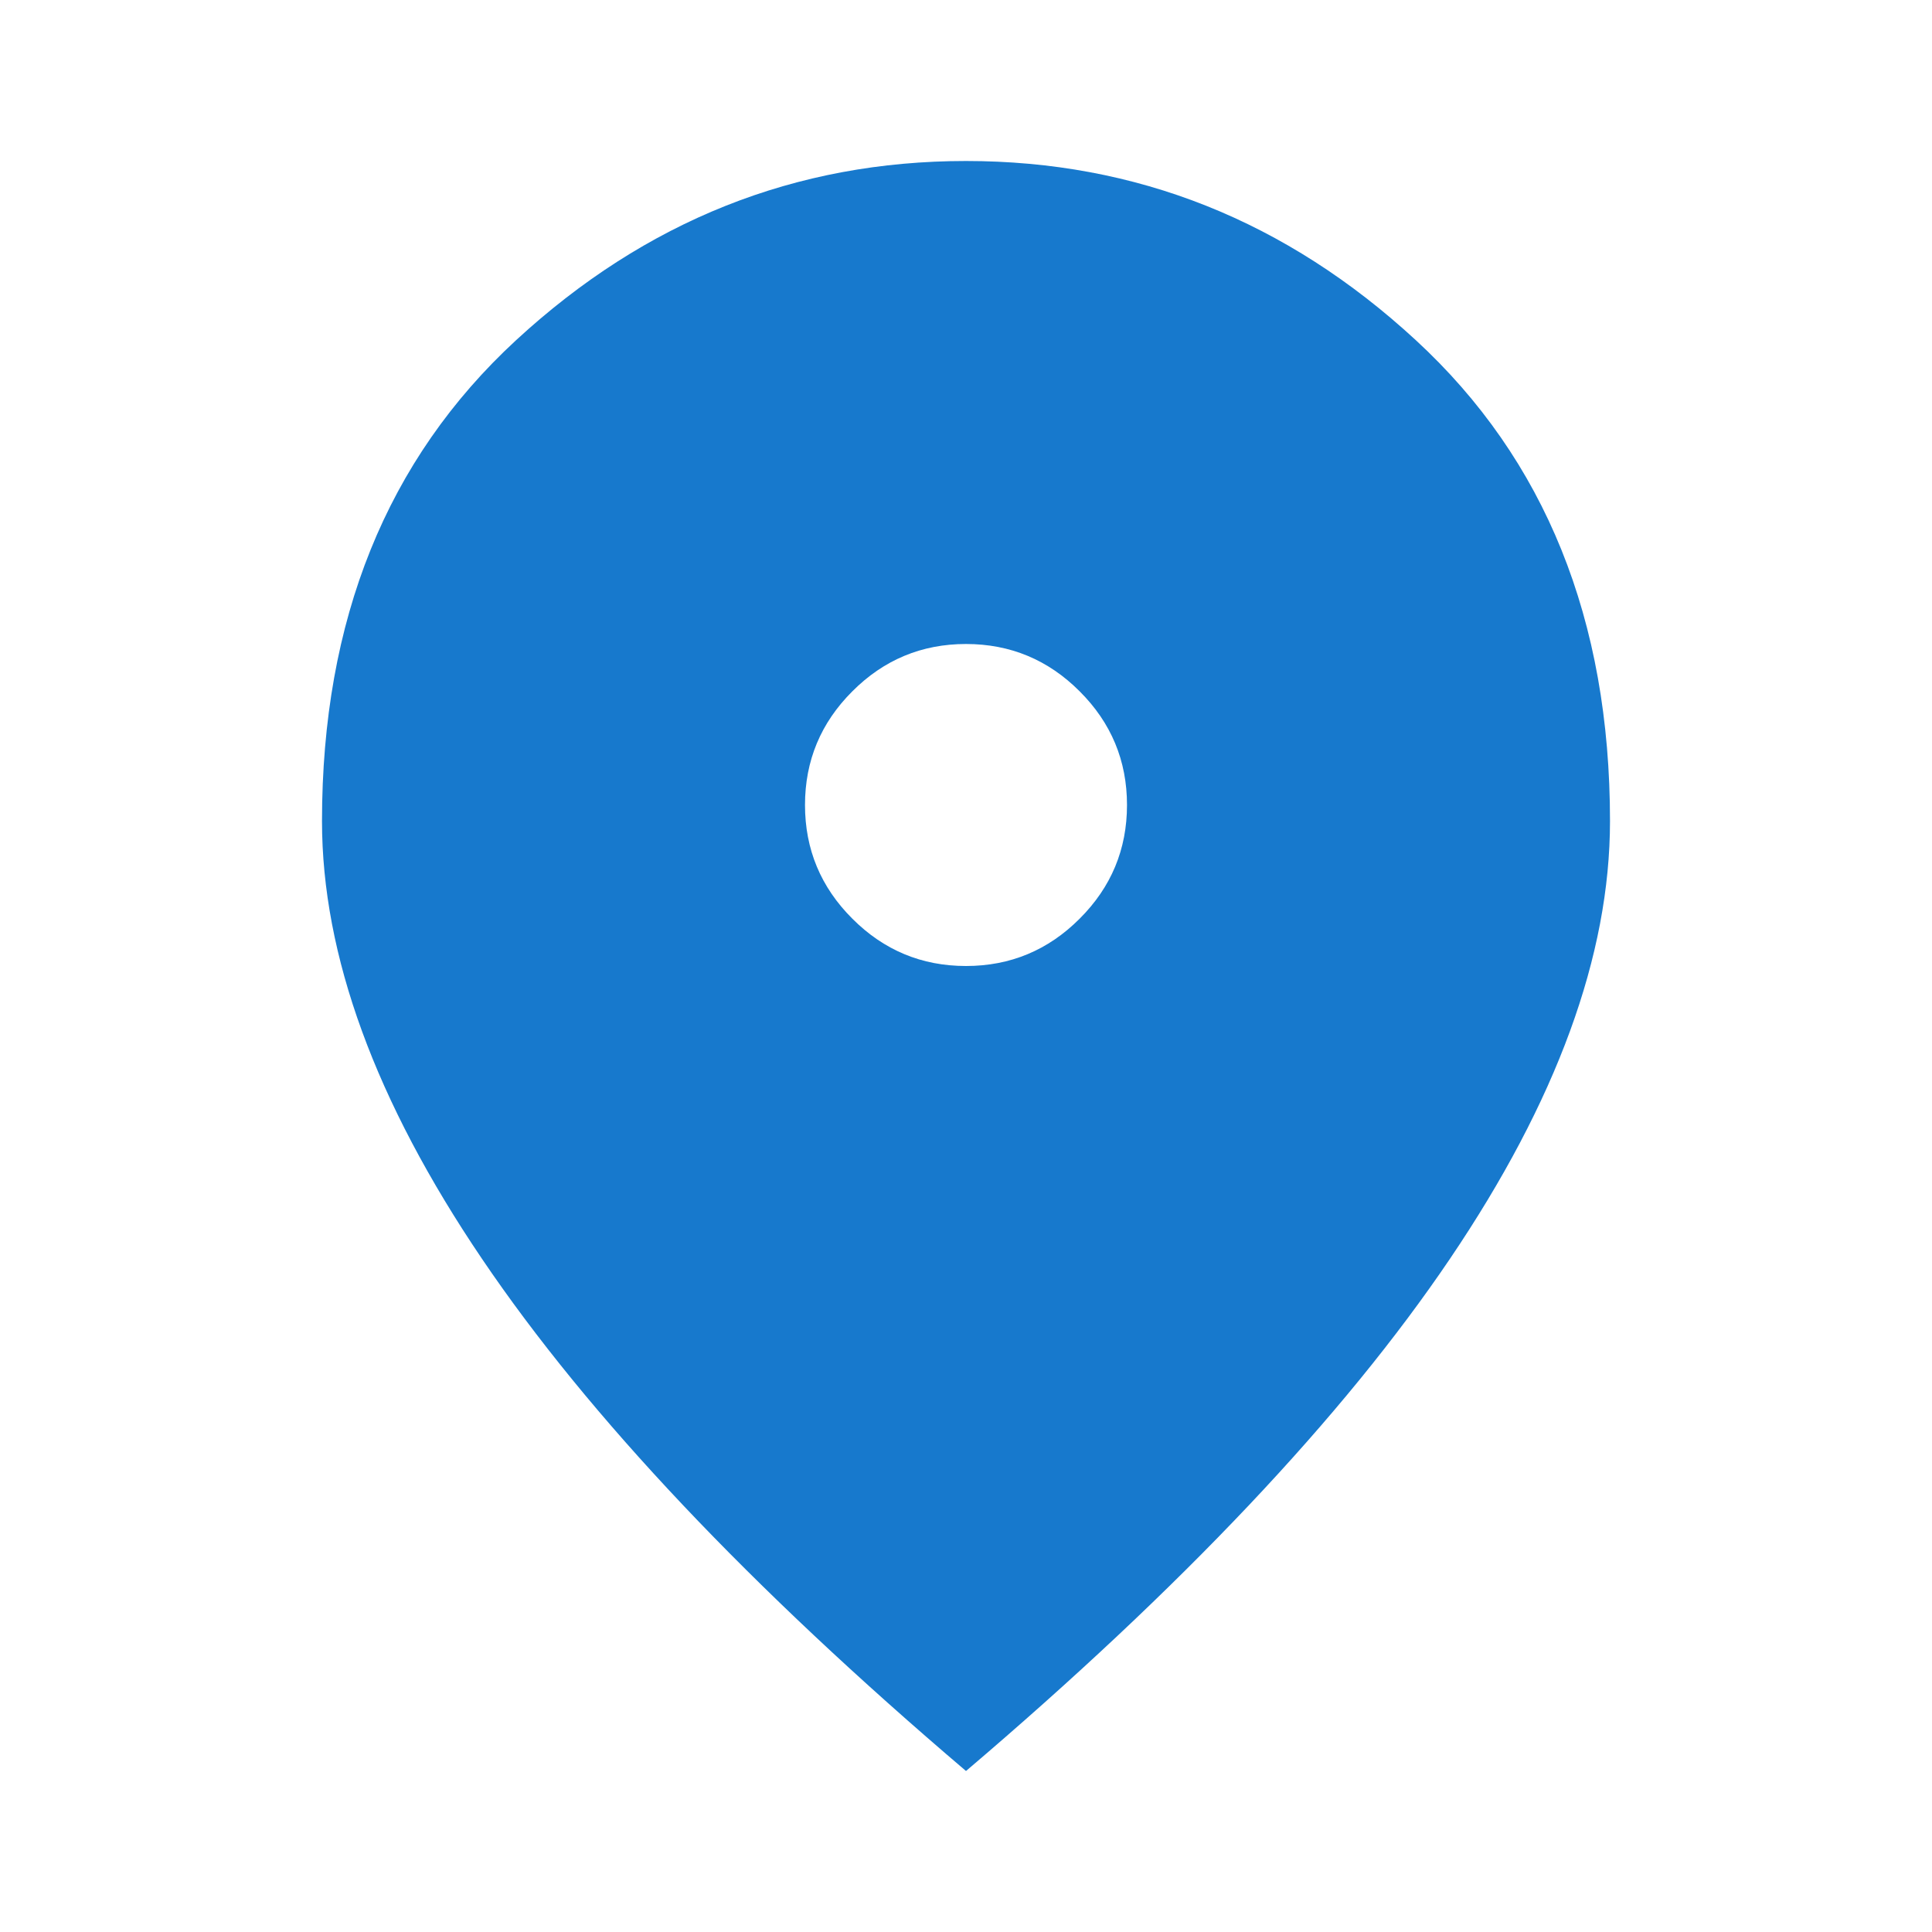 <svg width="24" height="24" viewBox="0 0 24 24" fill="none" xmlns="http://www.w3.org/2000/svg">
<path d="M12 12C12.55 12 13.021 11.804 13.412 11.412C13.804 11.021 14 10.55 14 10C14 9.45 13.804 8.979 13.412 8.588C13.021 8.196 12.55 8 12 8C11.45 8 10.979 8.196 10.588 8.588C10.196 8.979 10 9.45 10 10C10 10.55 10.196 11.021 10.588 11.412C10.979 11.804 11.45 12 12 12ZM12 22C9.317 19.717 7.312 17.596 5.987 15.637C4.662 13.679 4 11.867 4 10.2C4 7.7 4.804 5.708 6.412 4.225C8.021 2.742 9.883 2 12 2C14.117 2 15.979 2.742 17.587 4.225C19.196 5.708 20 7.7 20 10.2C20 11.867 19.337 13.679 18.012 15.637C16.688 17.596 14.683 19.717 12 22Z" fill="#1779CD"/>
</svg>
